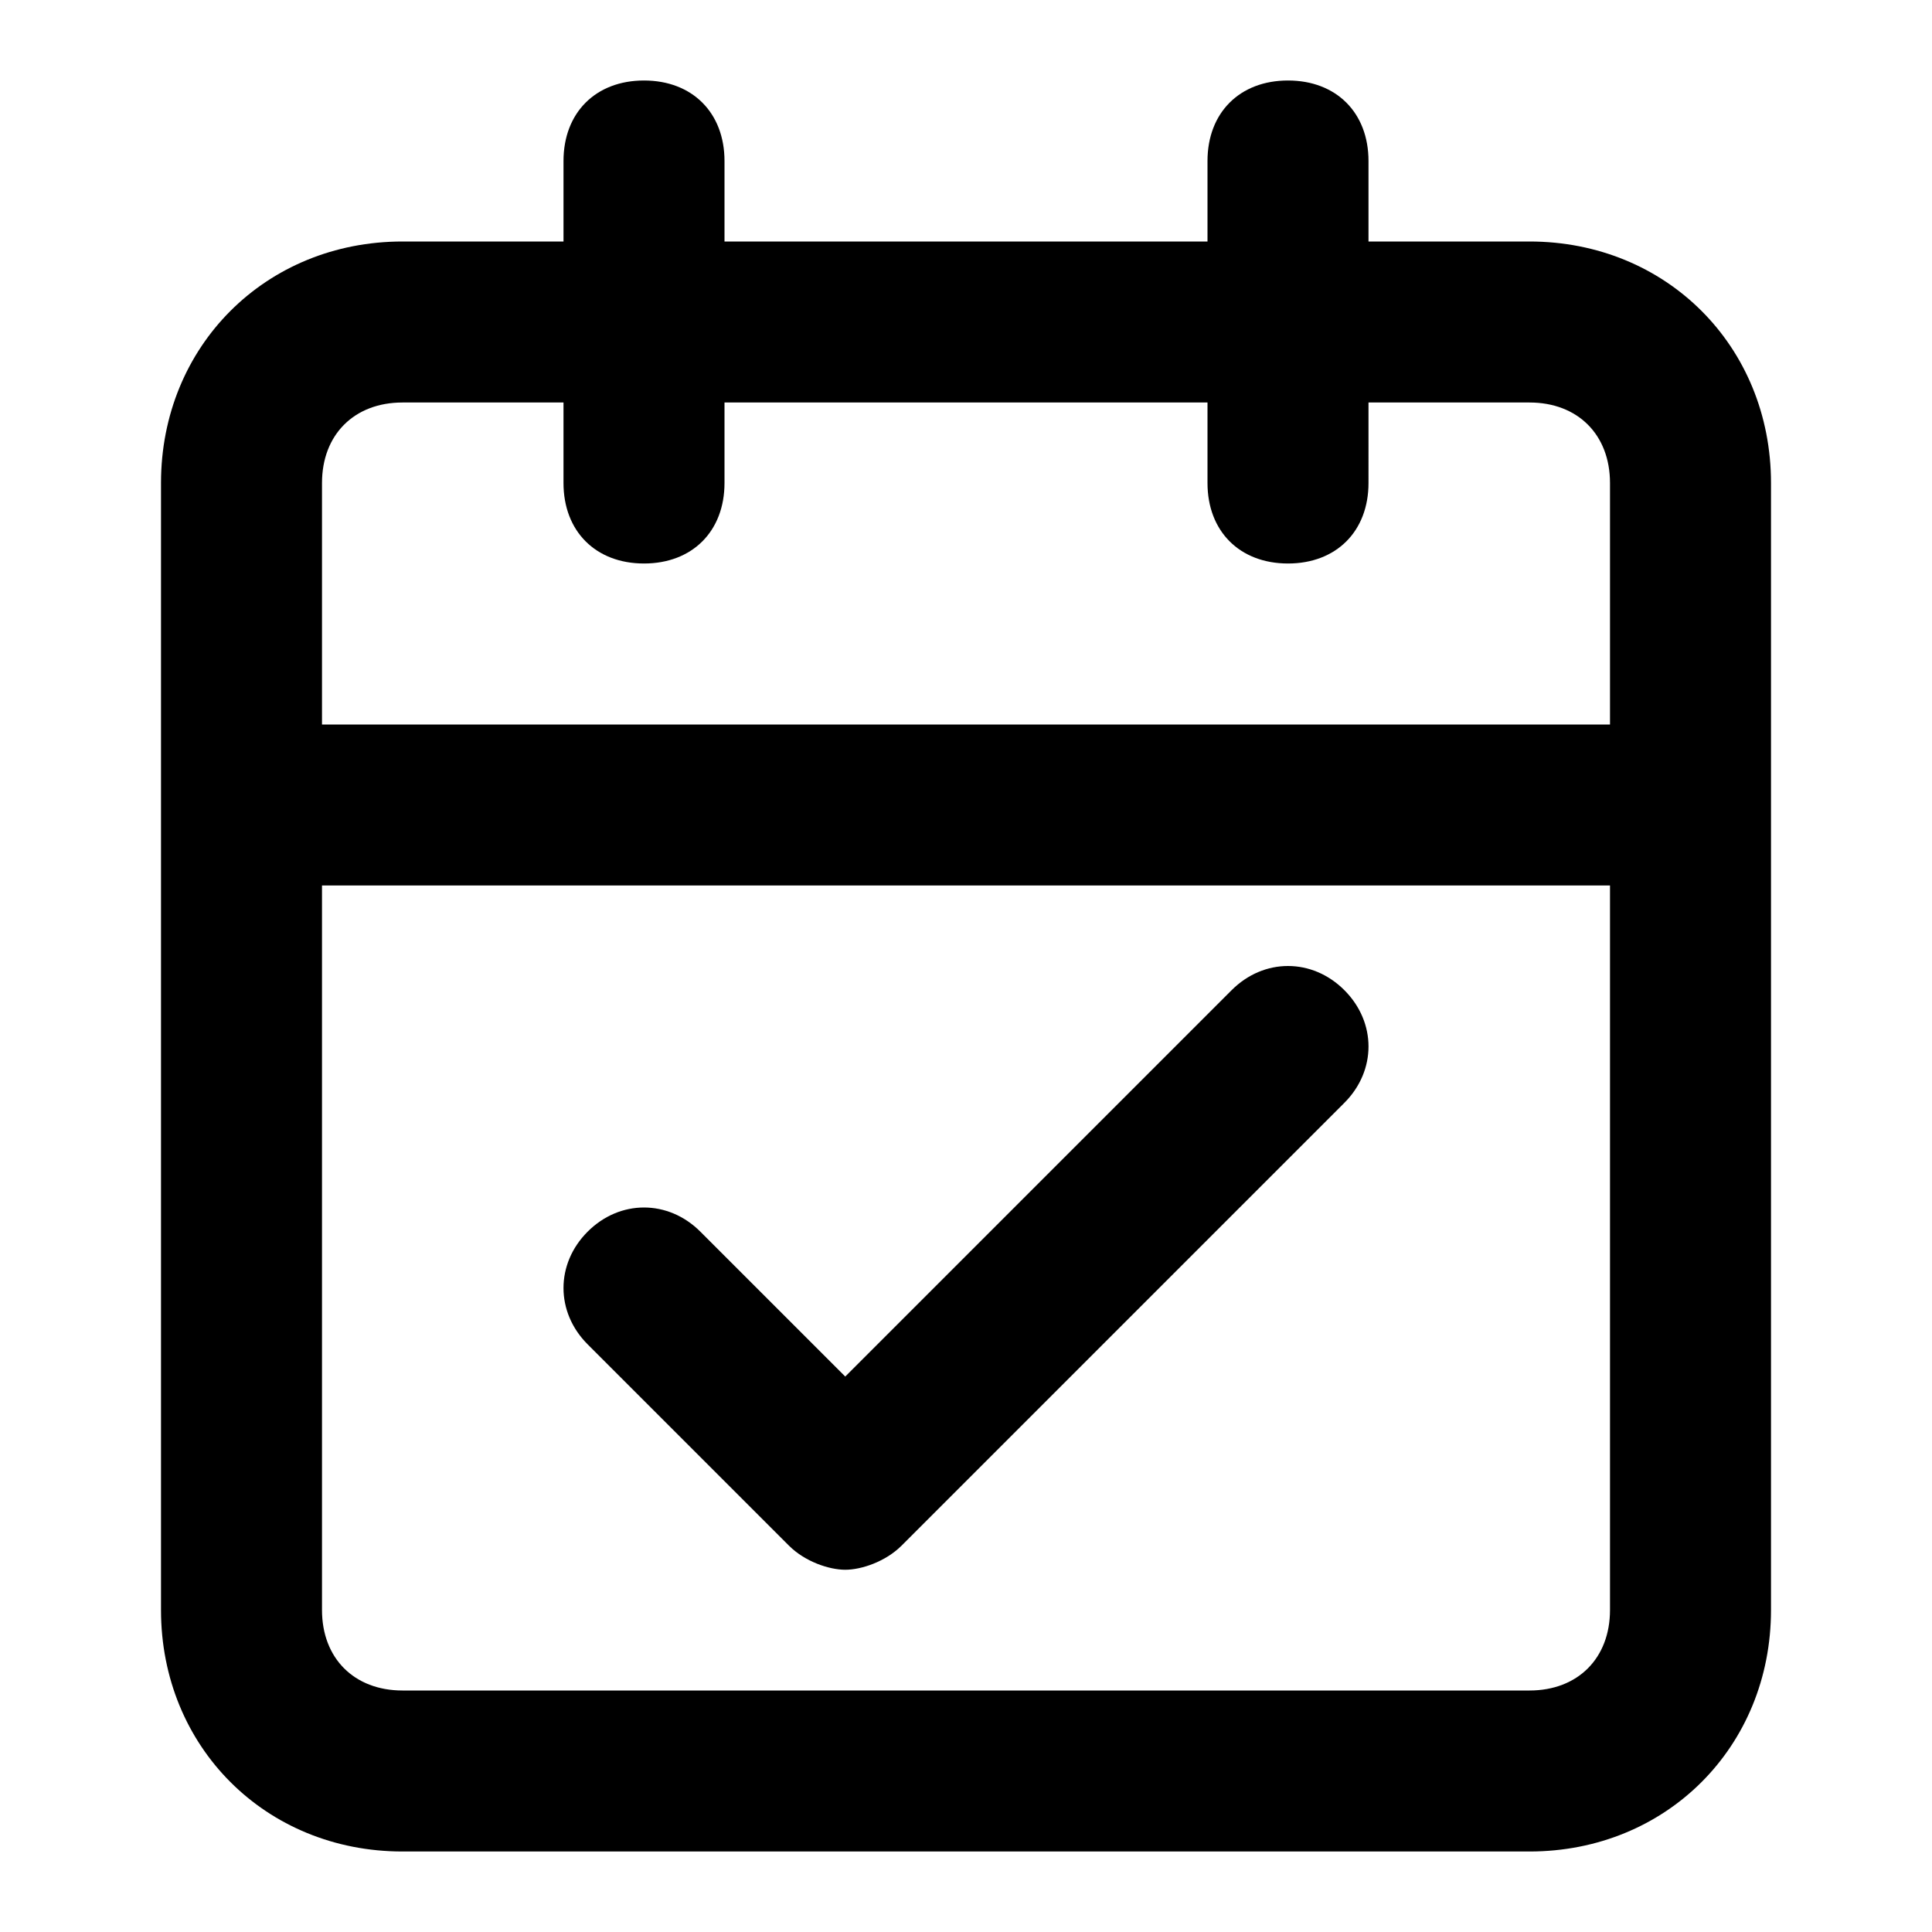 <?xml version="1.0" encoding="utf-8"?>
<!-- Generator: Adobe Illustrator 23.0.6, SVG Export Plug-In . SVG Version: 6.00 Build 0)  -->
<svg version="1.1" id="Ebene_1" xmlns="http://www.w3.org/2000/svg" xmlns:xlink="http://www.w3.org/1999/xlink" x="0px" y="0px"
	 width="24px" height="24px" viewBox="0 0 24 24" style="enable-background:new 0 0 24 24;" xml:space="preserve">
<g>
	<path d="M19,3h-2V2c0-0.6-0.4-1-1-1s-1,0.4-1,1v1H9V2c0-0.6-0.4-1-1-1S7,1.4,7,2v1H5C3.3,3,2,4.3,2,6v14c0,1.7,1.3,3,3,3h14
		c1.7,0,3-1.3,3-3V6C22,4.3,20.7,3,19,3z M5,5h2v1c0,0.6,0.4,1,1,1s1-0.4,1-1V5h6v1c0,0.6,0.4,1,1,1s1-0.4,1-1V5h2c0.6,0,1,0.4,1,1
		v3H4V6C4,5.4,4.4,5,5,5z M19,21H5c-0.6,0-1-0.4-1-1v-9h16v9C20,20.6,19.6,21,19,21z"/>
	<path d="M15.3,12.3l-4.8,4.8l-1.8-1.8c-0.4-0.4-1-0.4-1.4,0s-0.4,1,0,1.4l2.5,2.5c0.2,0.2,0.5,0.3,0.7,0.3s0.5-0.1,0.7-0.3l5.5-5.5
		c0.4-0.4,0.4-1,0-1.4S15.7,11.9,15.3,12.3z"/>
</g>
</svg>
